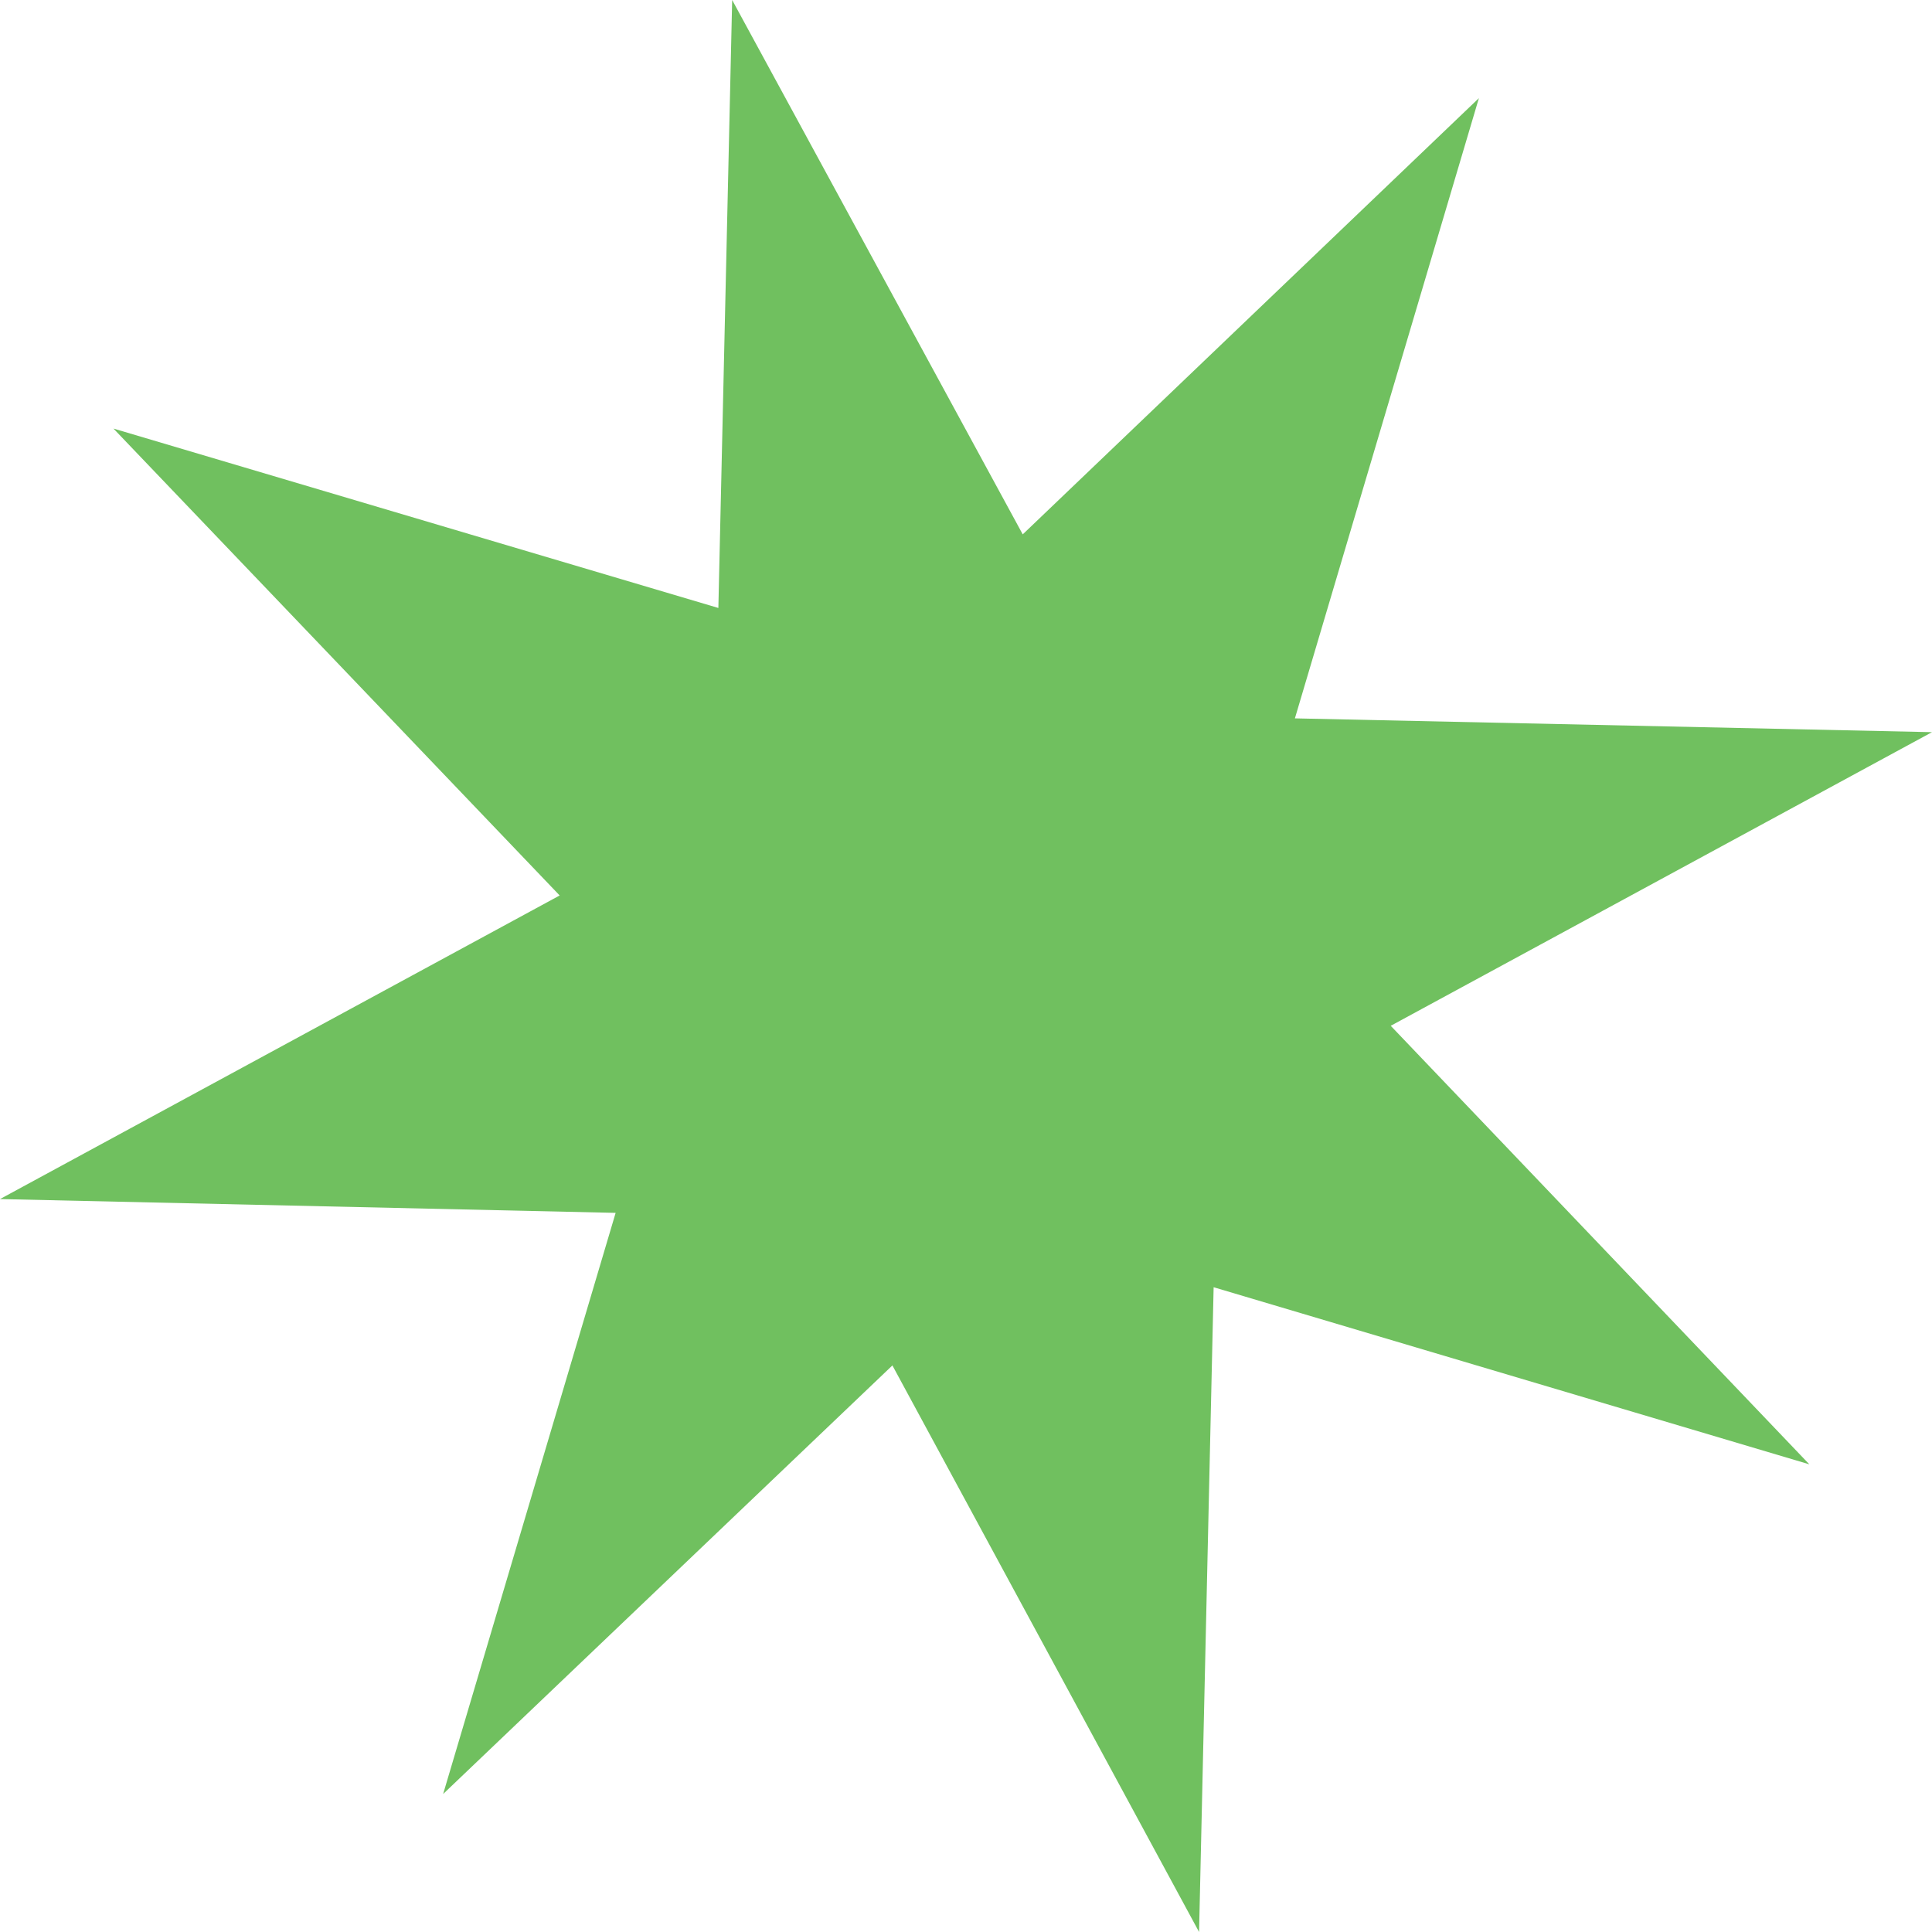 <svg xmlns="http://www.w3.org/2000/svg" id="Layer_2" viewBox="0 0 25.2 25.2"><defs><style>.cls-1{fill:#70c05f;}</style></defs><g id="Layer_2-2"><polygon class="cls-1" points="13.34 6.97 9.55 0 9.37 7.93 1.48 5.59 7.3 11.68 0 15.64 8.03 15.82 5.78 23.4 11.64 17.81 15.64 25.2 15.83 16.79 23.6 19.1 18.14 13.38 25.2 9.55 16.89 9.37 19.29 1.28 13.34 6.97"></polygon></g></svg>